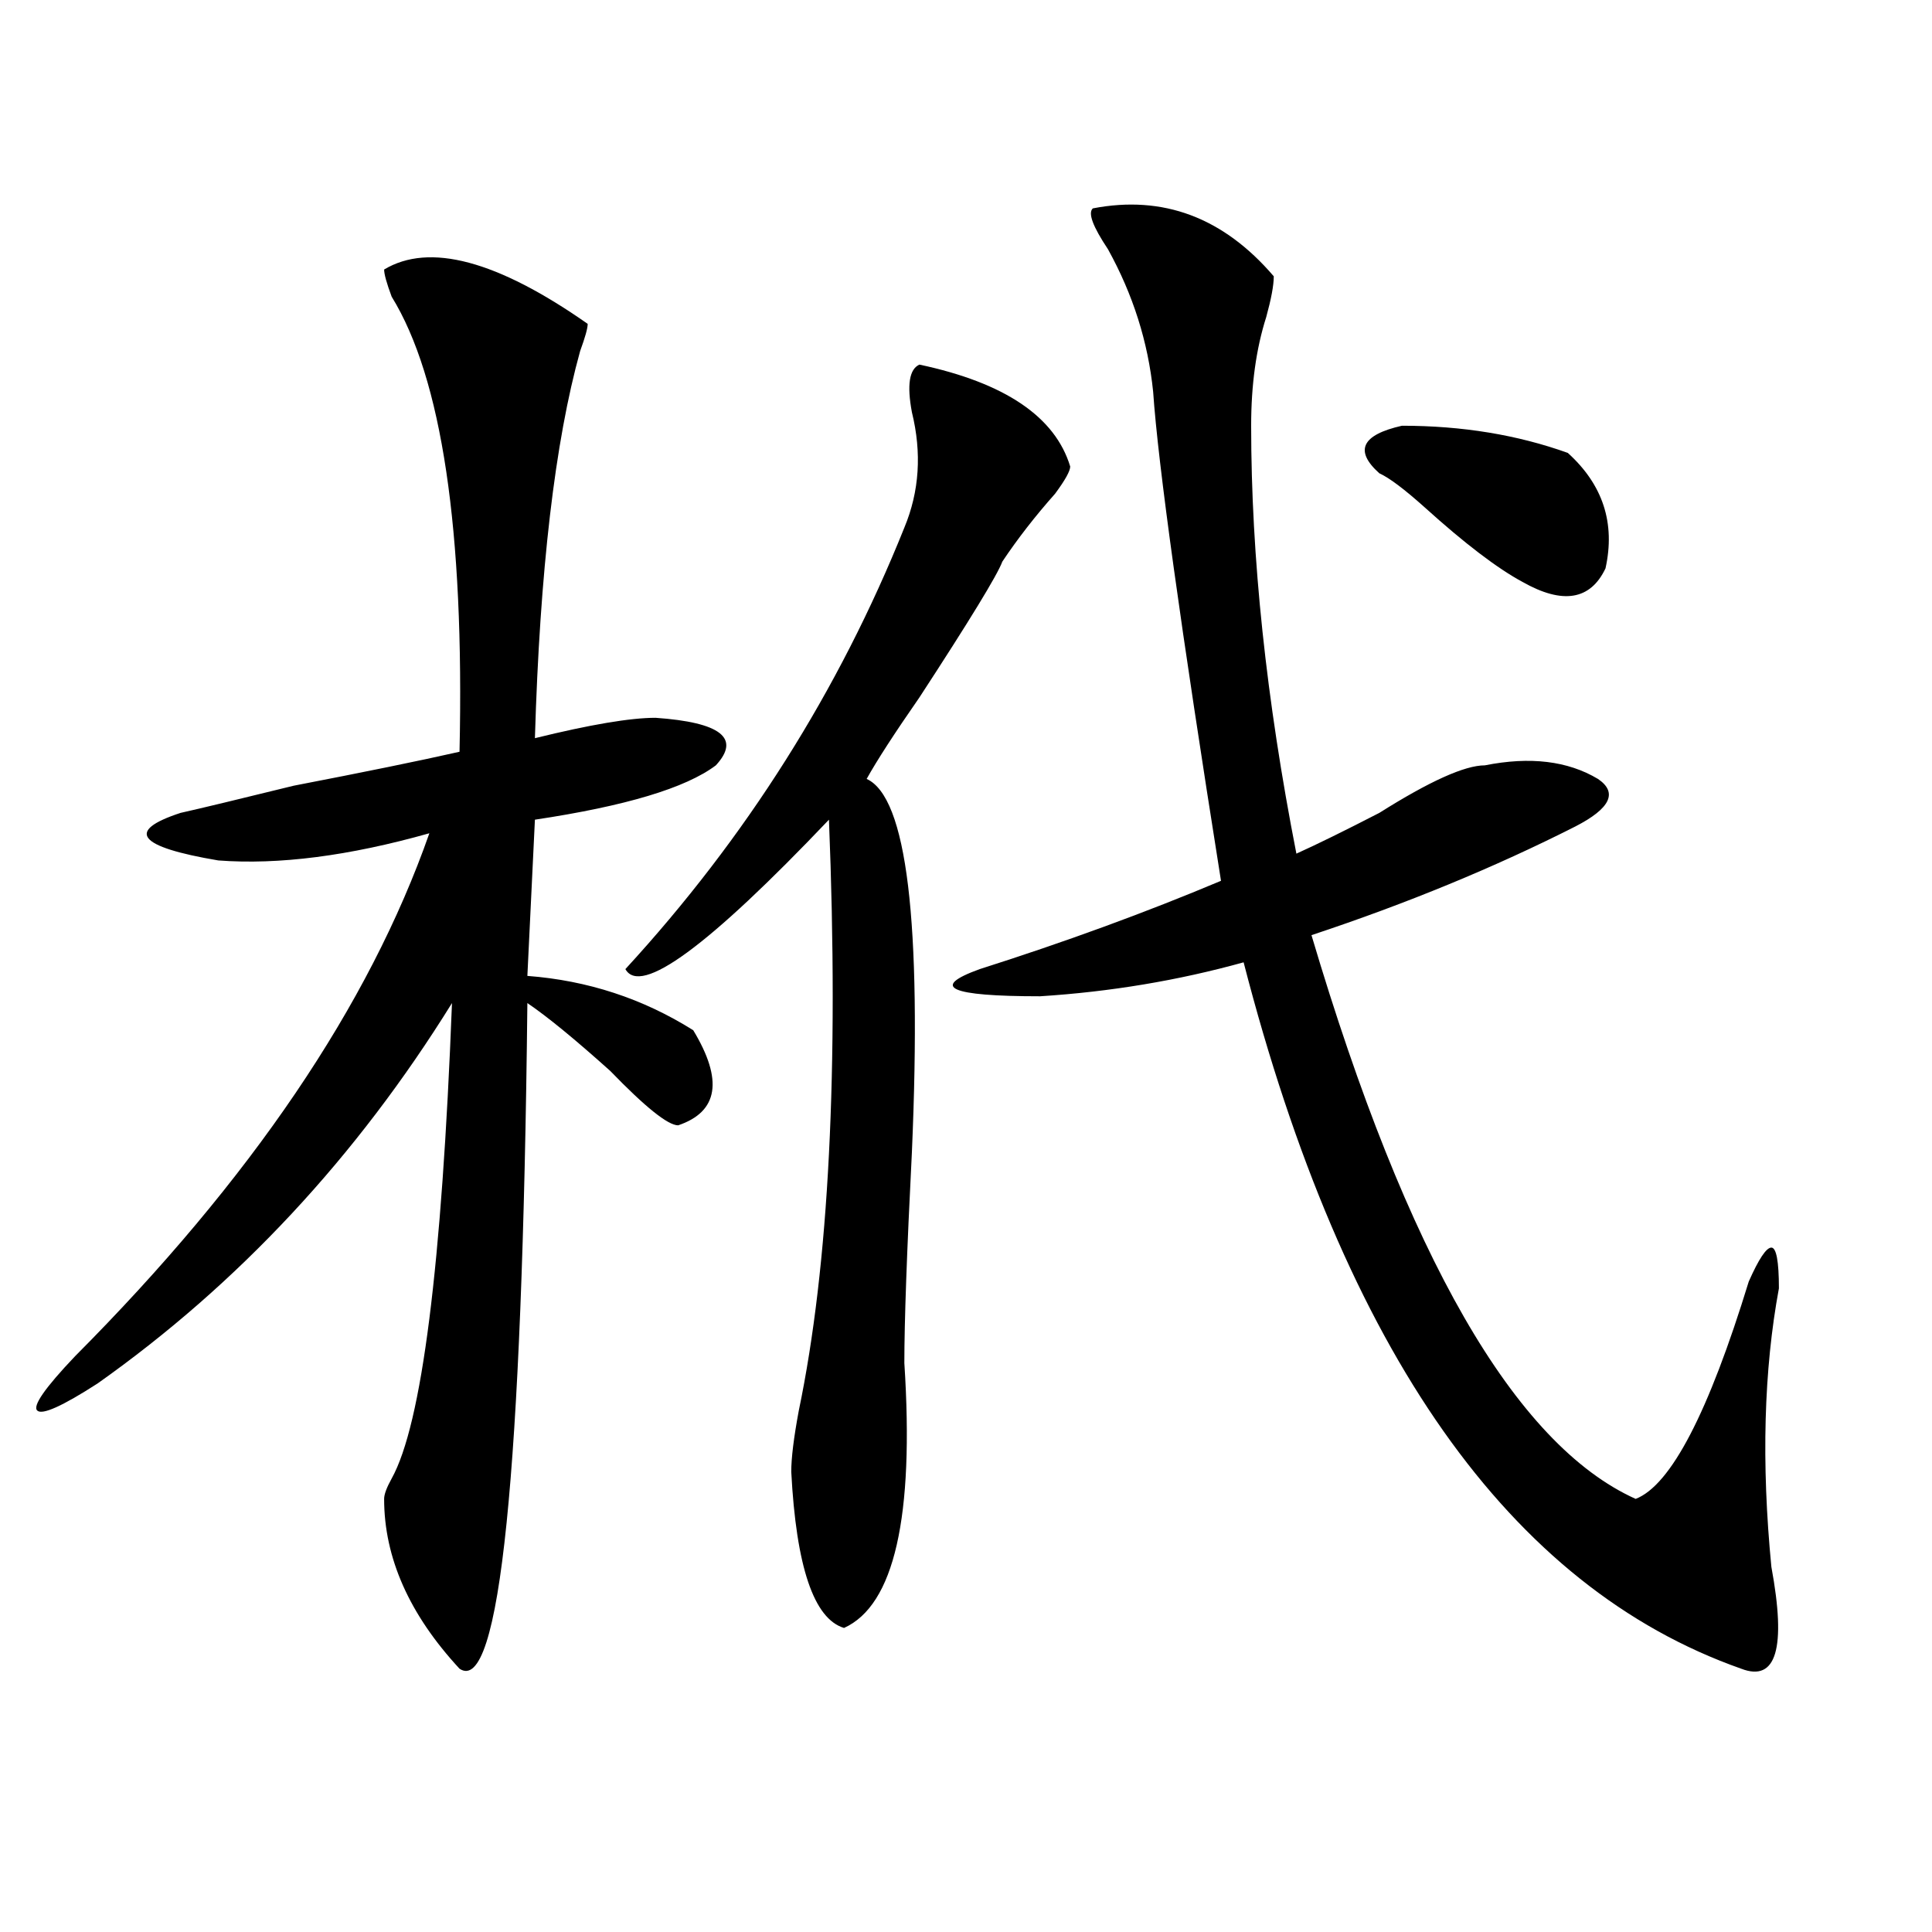 <?xml version="1.0" encoding="utf-8"?>
<!-- Generator: Adobe Illustrator 16.0.0, SVG Export Plug-In . SVG Version: 6.00 Build 0)  -->
<!DOCTYPE svg PUBLIC "-//W3C//DTD SVG 1.1//EN" "http://www.w3.org/Graphics/SVG/1.1/DTD/svg11.dtd">
<svg version="1.1" id="图层_1" xmlns="http://www.w3.org/2000/svg" xmlns:xlink="http://www.w3.org/1999/xlink" x="0px" y="0px"
	 width="1000px" height="1000px" viewBox="0 0 1000 1000" enable-background="new 0 0 1000 1000" xml:space="preserve">
<path d="M198.824,139.5c23.414-14.063,58.535-4.669,105.363,28.125c0,2.362-1.342,7.031-3.902,14.063
	c-13.049,46.912-20.854,113.709-23.414,200.391c28.597-7.031,49.389-10.547,62.438-10.547c33.779,2.362,44.206,10.547,31.219,24.609
	c-15.609,11.756-46.828,21.094-93.656,28.125l-3.902,80.859c31.219,2.362,59.815,11.756,85.852,28.125
	c15.609,25.818,12.987,42.188-7.805,49.219c-5.244,0-16.951-9.338-35.121-28.125c-18.231-16.369-32.561-28.125-42.926-35.156
	c-2.622,243.787-14.329,358.594-35.121,344.531c-26.036-28.125-39.023-57.459-39.023-87.891c0-2.307,1.28-5.822,3.902-10.547
	c15.609-28.125,25.975-110.138,31.219-246.094c-49.45,79.706-110.607,145.35-183.41,196.875
	c-18.231,11.756-28.658,16.425-31.219,14.063c-2.622-2.307,3.902-11.7,19.512-28.125c91.034-91.406,152.191-181.604,183.41-270.703
	c-41.646,11.756-78.047,16.425-109.266,14.063c-41.646-7.031-48.17-15.216-19.512-24.609c10.365-2.307,29.877-7.031,58.535-14.063
	c36.401-7.031,64.998-12.854,85.852-17.578c2.561-114.807-9.146-193.359-35.121-235.547
	C200.104,146.531,198.824,141.862,198.824,139.5z M475.891,188.719c44.206,9.394,70.242,26.972,78.047,52.734
	c0,2.362-2.622,7.031-7.805,14.063c-10.427,11.756-19.512,23.456-27.316,35.156c-2.622,7.031-16.951,30.487-42.926,70.313
	c-13.049,18.787-22.134,32.85-27.316,42.188c20.792,9.394,28.597,73.828,23.414,193.359c-2.622,51.581-3.902,87.891-3.902,108.984
	c5.183,79.706-5.244,125.354-31.219,137.109c-15.609-4.725-24.756-31.641-27.316-80.859c0-7.031,1.28-17.578,3.902-31.641
	c15.609-74.981,20.792-176.935,15.609-305.859c-62.438,65.644-97.559,91.406-105.363,77.344
	c62.438-67.95,110.546-144.141,144.387-228.516c7.805-18.731,9.085-38.672,3.902-59.766
	C469.366,199.266,470.646,191.081,475.891,188.719z M565.645,107.859c36.401-7.031,67.62,4.725,93.656,35.156
	c0,4.725-1.342,11.756-3.902,21.094c-5.244,16.425-7.805,35.156-7.805,56.25c0,68.006,7.805,141.834,23.414,221.484
	c10.365-4.669,24.694-11.7,42.926-21.094c25.975-16.369,44.206-24.609,54.633-24.609c23.414-4.669,42.926-2.307,58.535,7.031
	c10.365,7.031,6.463,15.271-11.707,24.609c-41.646,21.094-87.193,39.881-136.582,56.25
	c49.389,166.443,105.363,263.672,167.801,291.797c18.17-7.031,37.682-44.494,58.535-112.5c5.183-11.7,9.085-17.578,11.707-17.578
	c2.561,0,3.902,7.031,3.902,21.094c-7.805,42.188-9.146,90.253-3.902,144.141c7.805,42.188,2.561,59.766-15.609,52.734
	c-119.692-42.188-205.544-164.025-257.555-365.625c-33.841,9.394-68.962,15.271-105.363,17.578
	c-46.828,0-57.255-4.669-31.219-14.063c44.206-14.063,85.852-29.278,124.875-45.703c-20.854-131.231-32.561-215.606-35.121-253.125
	c-2.622-25.763-10.427-50.372-23.414-73.828C565.645,117.253,563.022,110.222,565.645,107.859z M713.934,244.969
	c-13.049-11.7-9.146-19.885,11.707-24.609c31.219,0,59.815,4.725,85.852,14.063c18.17,16.425,24.694,36.365,19.512,59.766
	c-7.805,16.425-22.134,18.787-42.926,7.031c-13.049-7.031-29.938-19.885-50.73-38.672
	C726.921,253.209,719.116,247.331,713.934,244.969z"/>
</svg>
